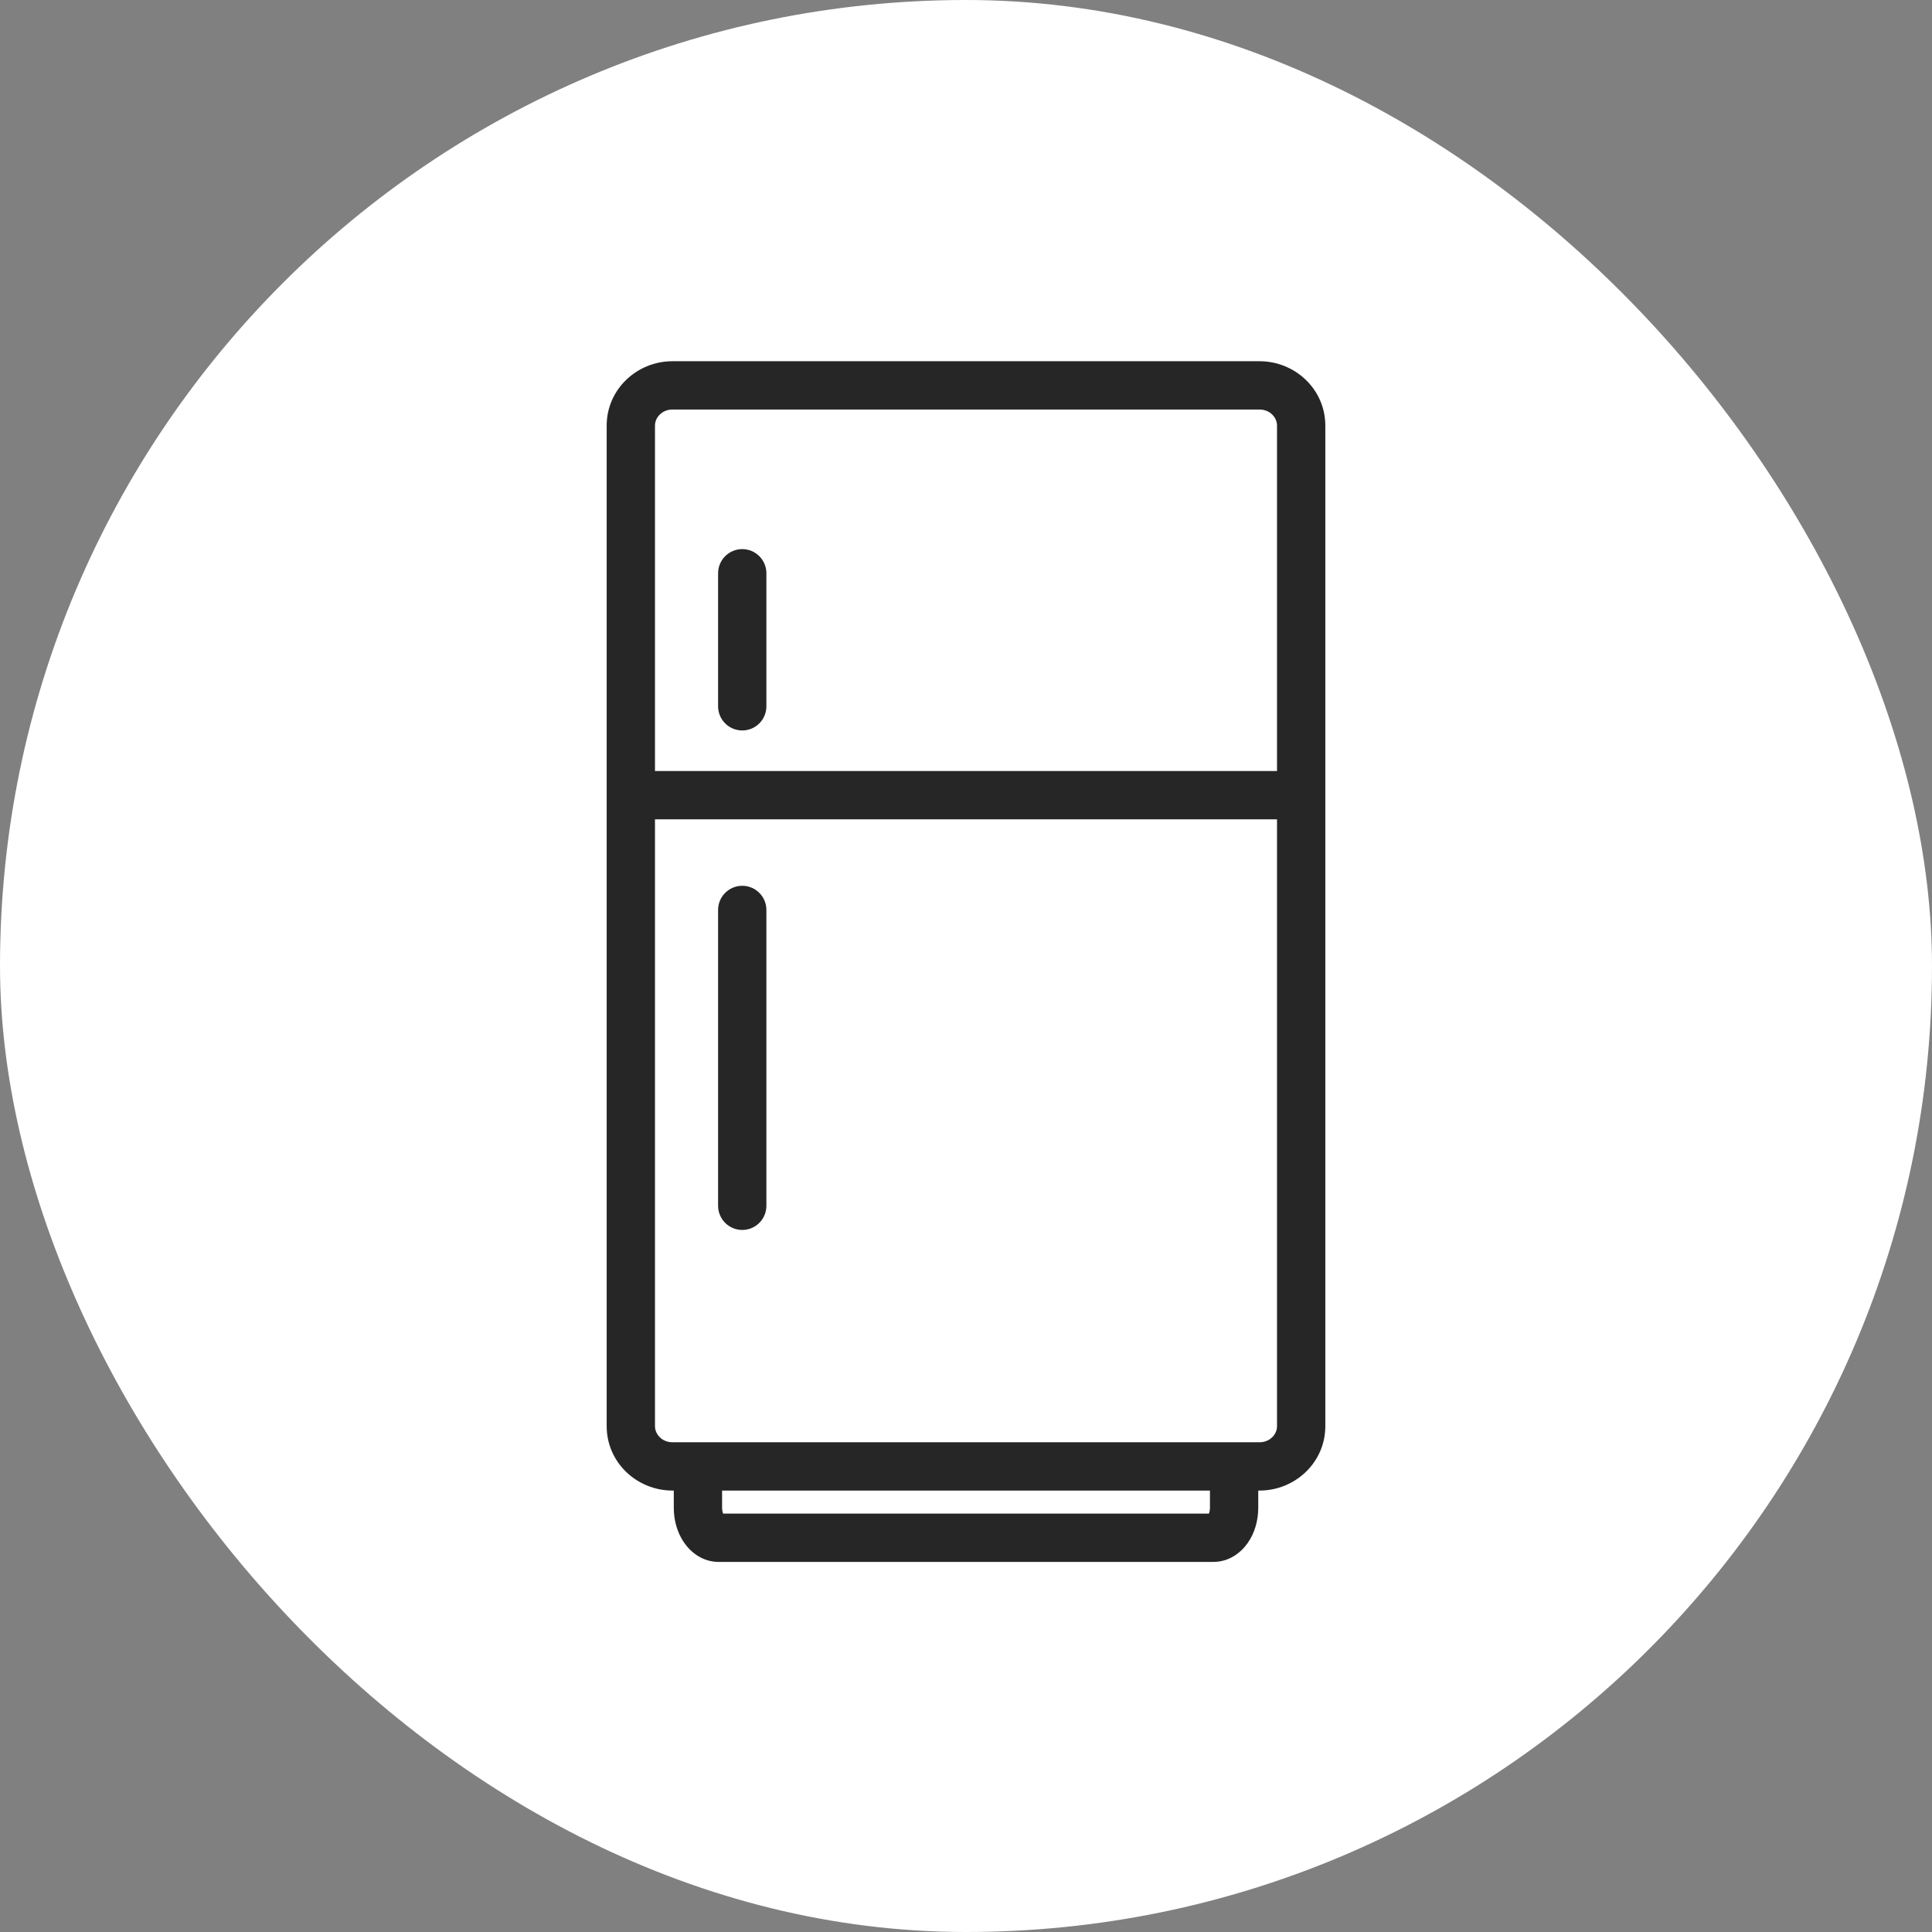 <svg xmlns="http://www.w3.org/2000/svg" width="60" height="60" viewBox="0 0 60 60" fill="none"><rect x="0" y="0" width="60" height="60" fill="#808080" stroke="none"/><rect width="60" height="60" rx="30" fill="white"></rect><path d="M39.659 13.217C39.659 12.966 39.44 12.718 39.115 12.718H20.885C20.56 12.718 20.341 12.966 20.341 13.217V44.292C20.341 44.543 20.56 44.791 20.885 44.791H39.115C39.44 44.791 39.659 44.543 39.659 44.292V13.217ZM41.159 44.292C41.159 45.421 40.218 46.291 39.115 46.291H20.885C19.782 46.291 18.841 45.421 18.841 44.292V13.217C18.841 12.088 19.782 11.218 20.885 11.218H39.115C40.218 11.218 41.159 12.088 41.159 13.217V44.292Z" fill="#262626"></path><path d="M40.409 23.945V25.445H19.591V23.945H40.409Z" fill="#262626"></path><path d="M22.301 21.935L22.301 17.803C22.301 17.389 22.637 17.053 23.051 17.053C23.465 17.053 23.801 17.389 23.801 17.803L23.801 21.935L23.797 22.011C23.759 22.39 23.44 22.685 23.051 22.685C22.663 22.685 22.343 22.39 22.305 22.011L22.301 21.935Z" fill="#262626"></path><path d="M22.301 37.447L22.301 28.259C22.301 27.845 22.637 27.509 23.051 27.509C23.465 27.509 23.801 27.845 23.801 28.259L23.801 37.447L23.797 37.523C23.759 37.901 23.44 38.197 23.051 38.197C22.663 38.197 22.343 37.901 22.305 37.523L22.301 37.447Z" fill="#262626"></path><path d="M20.925 46.827V45.648H22.425V46.827C22.425 46.906 22.442 46.966 22.458 47.007H37.543C37.559 46.966 37.576 46.906 37.576 46.827V45.648H39.076V46.827C39.076 47.218 38.968 47.604 38.753 47.913C38.54 48.219 38.172 48.507 37.68 48.507H22.321C21.829 48.507 21.462 48.219 21.249 47.913C21.034 47.604 20.925 47.218 20.925 46.827Z" fill="#262626"></path></svg>